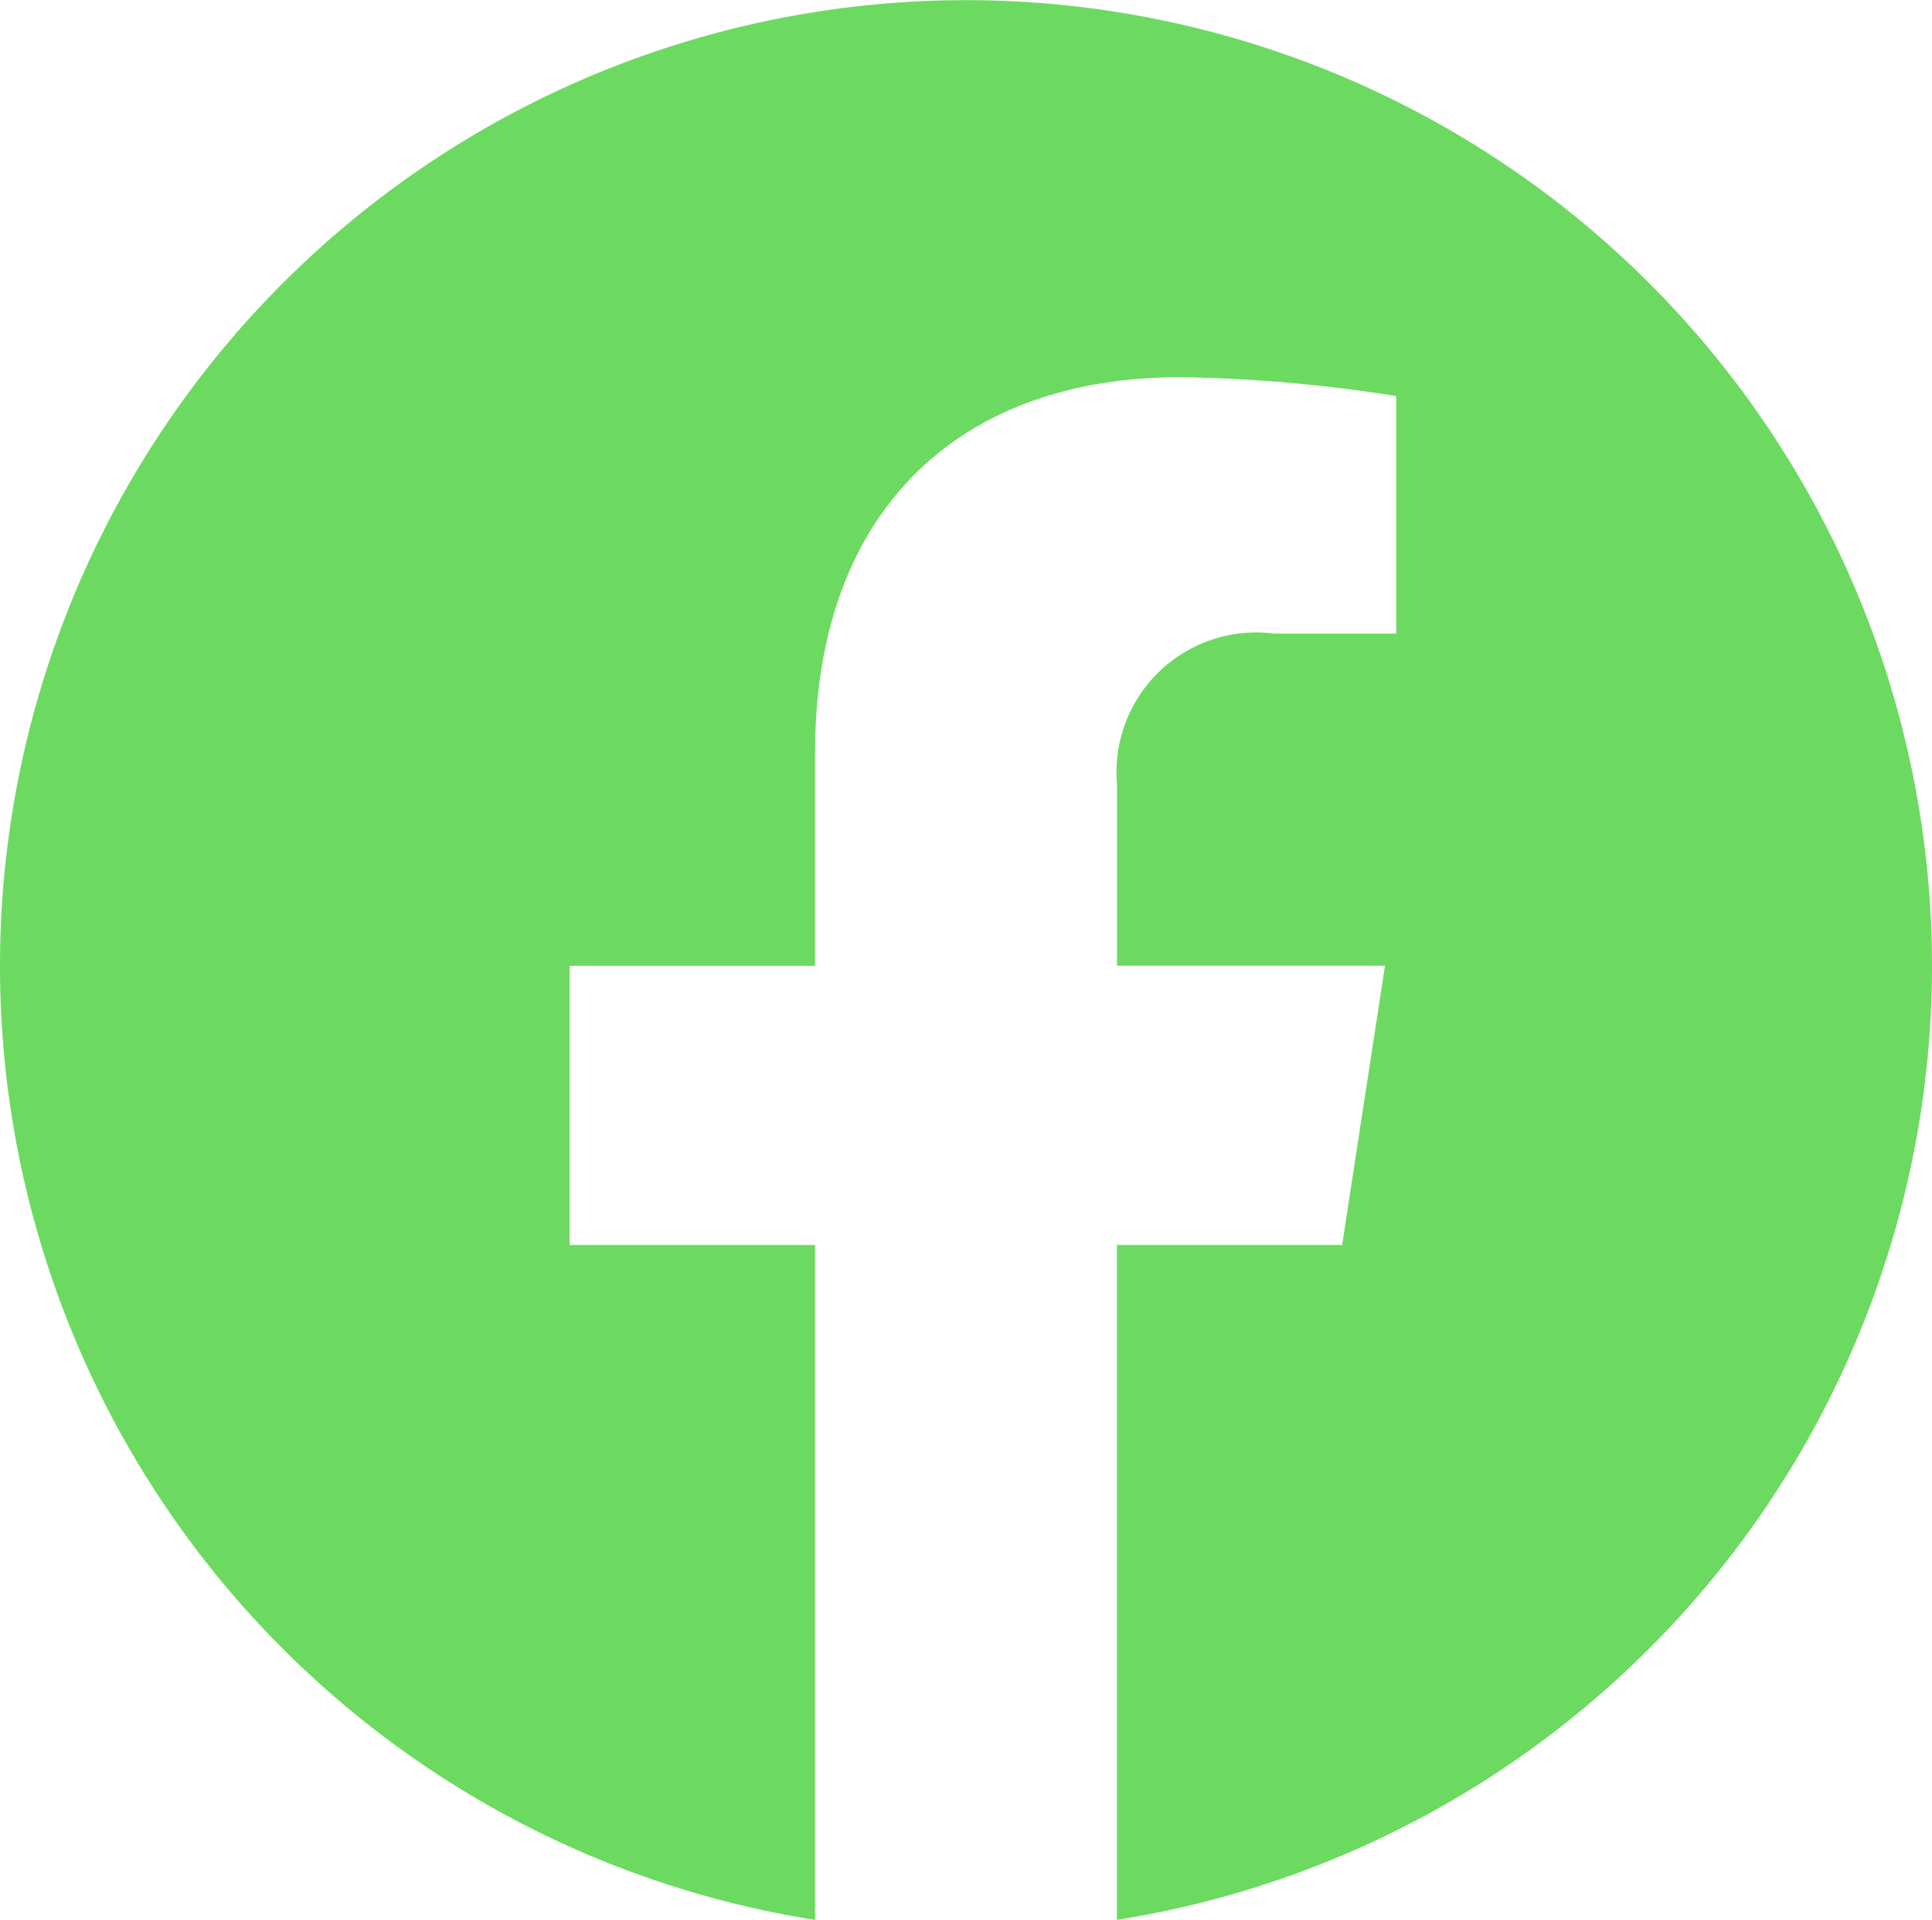 <svg xmlns="http://www.w3.org/2000/svg" width="33.162" height="32.962" viewBox="0 0 33.162 32.962">
  <path id="Icon_awesome-facebook" data-name="Icon awesome-facebook" d="M33.725,17.144A16.581,16.581,0,1,0,14.553,33.524V21.937H10.341V17.144h4.212V13.49c0-4.155,2.474-6.451,6.263-6.451a25.518,25.518,0,0,1,3.712.324v4.078H22.436a2.4,2.4,0,0,0-2.7,2.589v3.112h4.6L23.6,21.937H19.734V33.524A16.587,16.587,0,0,0,33.725,17.144Z" transform="translate(-0.563 -0.563)" fill="#6cda60"/>
</svg>
